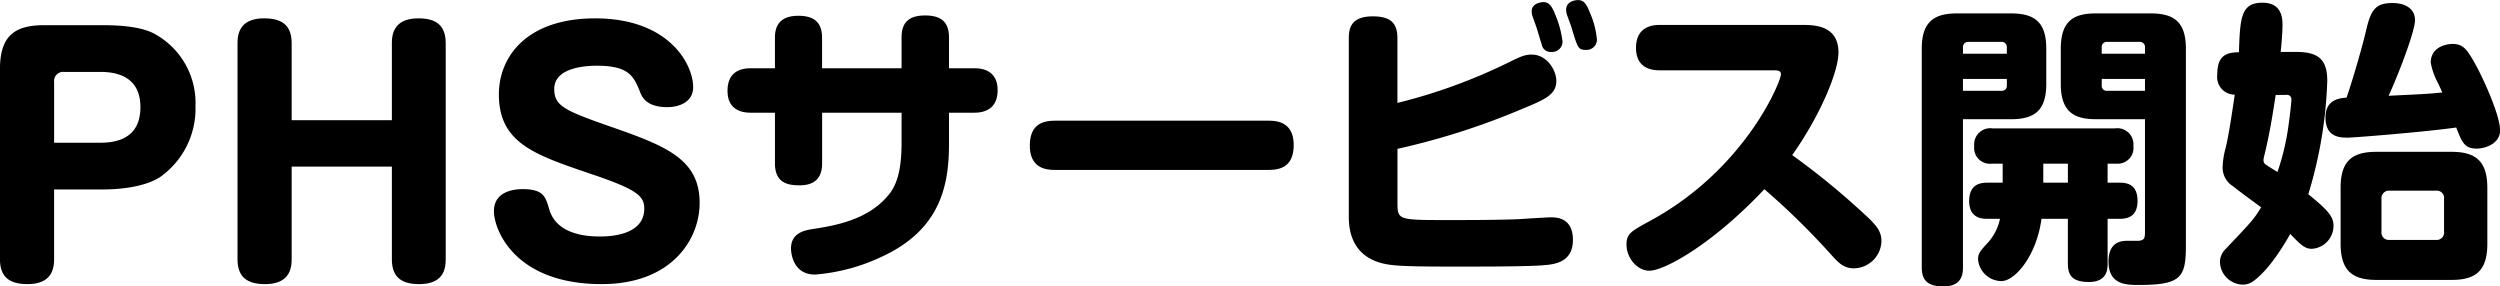 <svg xmlns="http://www.w3.org/2000/svg" width="387.969" height="44.43" viewBox="0 0 387.969 44.43">
  <defs>
    <style>
      .cls-1 {
        fill-rule: evenodd;
      }
    </style>
  </defs>
  <path id="PHSサービス開始" class="cls-1" d="M403.961,4483.59h7.584c2.833,0,6.481-.43,8.785-1.87a12.99,12.99,0,0,0,5.569-11.09,12.206,12.206,0,0,0-5.857-10.9c-0.864-.53-2.688-1.63-8.5-1.63h-9.168c-4.609,0-6.817,1.73-6.817,6.82v29.47c0,2.64,1.3,3.89,4.272,3.89,3.889,0,4.129-2.54,4.129-3.94v-10.75Zm0-16.66a1.419,1.419,0,0,1,1.584-1.58h5.616c3.553,0,6.193,1.44,6.193,5.47,0,3.22-1.632,5.52-6.193,5.52h-7.2v-9.41Zm36.864,5.91v-11.91c0-2.59-1.248-3.89-4.273-3.89-3.888,0-4.128,2.55-4.128,3.89v33.46c0,2.59,1.248,3.89,4.272,3.89,3.889,0,4.129-2.54,4.129-3.94v-14.3h15.553v14.35c0,2.59,1.248,3.89,4.224,3.89,3.937,0,4.129-2.54,4.129-3.94v-33.41c0-2.59-1.248-3.89-4.225-3.89-3.888,0-4.128,2.55-4.128,3.89v11.91H440.825Zm47.088-15.8c-10.513,0-14.93,5.86-14.93,11.81,0,7.54,5.569,9.36,14.162,12.29,7.3,2.45,8.4,3.46,8.4,5.43,0,4.32-5.808,4.32-6.96,4.32-2.736,0-6.721-.63-7.777-4.18-0.576-2.02-.912-3.17-4.176-3.17-0.96,0-4.417.19-4.417,3.41,0,2.98,3.313,11.33,16.706,11.33,10.945,0,15.217-7.01,15.217-12.58,0-6.48-4.7-8.64-12.577-11.42-8.257-2.88-9.985-3.51-9.985-6.29,0-3.55,5.569-3.6,6.625-3.6,5.088,0,5.76,1.73,6.768,4.27,0.576,1.44,1.969,2.16,4.129,2.16,1.68,0,4.032-.67,4.032-3.12C503.13,4464.2,499.434,4457.04,487.913,4457.04Zm47.553,7.74H523.137v-4.74c0-2.53-1.426-3.4-3.68-3.4-2.945,0-3.635,1.65-3.635,3.4v4.74H512.1c-2.254,0-3.635,1.06-3.635,3.5,0,3.22,2.577,3.4,3.635,3.4h3.726v7.87c0,3.08,2.07,3.4,3.819,3.4,2.484,0,3.5-1.29,3.5-3.4v-7.87h12.329v4.69c0,4.56-.874,6.77-2.116,8.19-3.22,3.82-8.281,4.65-11.823,5.2-1.15.19-3.22,0.6-3.22,2.99,0,0.65.276,4.05,3.726,4.05a29.638,29.638,0,0,0,10.443-2.81c9.2-4.27,10.351-11.31,10.351-17.52v-4.79h3.911c2.208,0,3.634-1.06,3.634-3.49,0-3.23-2.622-3.41-3.634-3.41h-3.911V4460c0-2.58-1.426-3.41-3.726-3.41-2.99,0-3.635,1.61-3.635,3.41v4.78Zm56.812,15.78c1.472,0,4.048-.14,4.048-3.86,0-3.78-2.9-3.78-4.048-3.78H559.43c-1.61,0-4.049.23-4.049,3.87,0,3.77,2.9,3.77,4.049,3.77h32.848Zm20.145-3.27a111.541,111.541,0,0,0,19.6-6.3c3.358-1.38,5.061-2.16,5.061-4.23,0-1.7-1.473-4.1-3.819-4.1-1.012,0-1.7.28-3.45,1.15a85.264,85.264,0,0,1-17.39,6.35v-10.03c0-2.39-1.1-3.4-3.819-3.4-3.266,0-3.726,1.7-3.726,3.4v27.75c0,4.04,1.978,6.71,6.119,7.36,0.874,0.13,2.208.32,8.925,0.32,3.45,0,12.651.04,15.411-.23,1.749-.14,4.325-0.6,4.325-3.91,0-3.5-2.622-3.5-3.4-3.5-0.736,0-4.186.23-4.968,0.28-3.4.14-7.637,0.14-11.133,0.14-7.637,0-7.729,0-7.729-2.76v-8.29Zm21.714-18.44c0.092,0.32.552,1.88,0.69,2.25a1.366,1.366,0,0,0,1.472,1.15,1.613,1.613,0,0,0,1.749-1.61,15.629,15.629,0,0,0-1.15-4.23c-0.506-1.29-.967-1.89-1.8-1.89-0.414,0-1.84.19-1.84,1.43a2.694,2.694,0,0,0,.184.92C633.539,4457.14,634.045,4458.52,634.137,4458.85Zm5.337-.28c0.92,3.04,1.012,3.36,2.162,3.36a1.6,1.6,0,0,0,1.748-1.57,13.05,13.05,0,0,0-1.1-4.23c-0.506-1.29-.92-1.93-1.84-1.93-0.322,0-1.84.14-1.84,1.52a2.779,2.779,0,0,0,.138.78C638.83,4456.78,639.382,4458.2,639.474,4458.57Zm31.37,6.53c0.414,0,1.1,0,1.1.6,0,1.15-5.52,14.72-20.242,22.73-3.036,1.65-3.726,2.02-3.726,3.72,0,2.07,1.656,4.05,3.542,4.05,2.438,0,10.029-4.32,17.85-12.65a114.131,114.131,0,0,1,10.121,9.89c1.242,1.38,2.07,2.39,3.773,2.39a4.341,4.341,0,0,0,4.278-4.18c0-1.61-.782-2.53-2.806-4.37a116.038,116.038,0,0,0-11.042-9.02c4.325-6.12,7.177-12.93,7.177-15.92,0-4.05-3.45-4.28-5.428-4.28H653.086c-2.254,0-3.634,1.15-3.634,3.55,0,3.31,2.622,3.49,3.634,3.49h17.758Zm29.346,7.59h7.453c3.634,0,5.475-1.33,5.475-5.47v-5.48c0-4.14-1.841-5.47-5.475-5.47H699.27c-3.45,0-5.475,1.2-5.475,5.47v33.91c0,2.02.875,2.99,3.405,2.99,2.99,0,2.99-2.21,2.99-2.99v-22.96Zm0-10.16v-0.97a0.793,0.793,0,0,1,.874-0.87h5.061a0.8,0.8,0,0,1,.874.87v0.97H700.19Zm6.809,4.92a0.768,0.768,0,0,1-.874.83H700.19v-1.84H707v1.01Zm21.438,5.24v17.49c0,0.96-.092,1.28-0.966,1.38h-1.748c-0.874,0-2.944.09-2.944,3.22,0,3.63,2.806,3.63,4.692,3.63,6.487,0,7.315-1.1,7.315-6.03v-30.64c0-4.23-1.932-5.47-5.474-5.47H720.8c-3.405,0-5.429,1.15-5.429,5.47v5.48c0,4.37,2.116,5.47,5.429,5.47h7.636Zm-6.716-11.13a0.793,0.793,0,0,1,.874-0.87h4.968a0.793,0.793,0,0,1,.874.87v0.97h-6.716v-0.97Zm6.716,4.88v1.84H722.6a0.765,0.765,0,0,1-.874-0.83v-1.01h6.716Zm-5.8,16.1v-2.95h1.426a2.445,2.445,0,0,0,2.576-2.76,2.5,2.5,0,0,0-2.9-2.71H704.837a2.513,2.513,0,0,0-2.9,2.76,2.449,2.449,0,0,0,2.715,2.71h1.7v2.95h-2.3c-0.874,0-2.9.04-2.9,2.85,0,2.76,2.117,2.76,2.9,2.76h1.886a8.134,8.134,0,0,1-2.208,4.05c-0.736.83-1.2,1.29-1.2,2.21a3.667,3.667,0,0,0,3.635,3.4c2.07,0,5.428-3.86,6.211-9.66h4.094v6.9c0,1.7.506,2.9,3.266,2.9,2.9,0,2.9-2.07,2.9-2.9v-6.9h1.794c1.1,0,2.852-.18,2.852-2.8,0-2.81-2.024-2.81-2.852-2.81h-1.794Zm-9.983,0v-2.95h3.818v2.95h-3.818Zm68.91,0.78c0-4.28-1.978-5.57-5.567-5.57H764.362c-3.634,0-5.567,1.29-5.567,5.57v8.7c0,4.32,1.979,5.61,5.567,5.61H776c3.635,0,5.567-1.29,5.567-5.61v-8.7Zm-6.717,6.81a1.145,1.145,0,0,1-1.288,1.29h-7.131a1.148,1.148,0,0,1-1.288-1.29v-5.06a1.166,1.166,0,0,1,1.288-1.29h7.131a1.143,1.143,0,0,1,1.288,1.29v5.06ZM749.5,4462.25c0.046-.6.276-2.58,0.276-4.19,0-.96-0.046-3.45-3.128-3.45-3.358,0-3.45,2.44-3.634,7.69-2.3,0-3.359.82-3.359,3.49a2.728,2.728,0,0,0,2.715,3.09c-0.414,2.71-.783,5.47-1.381,8.14a12.991,12.991,0,0,0-.506,3.13,3.4,3.4,0,0,0,1.611,2.94c1.2,0.97,3.128,2.35,4.37,3.27-1.15,1.88-1.38,2.11-5.521,6.48a2.877,2.877,0,0,0-.874,1.98,3.625,3.625,0,0,0,3.5,3.54,2.65,2.65,0,0,0,1.564-.46c2.622-1.79,5.152-6.16,5.843-7.4,1.656,1.7,2.254,2.3,3.358,2.3a3.574,3.574,0,0,0,3.358-3.54c0-1.34-.6-2.26-3.91-4.93a67.247,67.247,0,0,0,2.944-17.62c0-3.45-1.564-4.46-4.83-4.46H749.5Zm0.829,6.67a0.684,0.684,0,0,1,.828.74c0,0.32-.184,2.16-0.46,4.09a37.412,37.412,0,0,1-1.7,7.13c-0.69-.41-1.84-1.15-1.932-1.24a0.709,0.709,0,0,1-.23-0.51,1.843,1.843,0,0,1,.046-0.5c1.012-4.05,1.518-7.68,1.84-9.71h1.611Zm9.385,0.42c-1.151.09-3.267,0.32-3.267,3.08,0,3.13,2.346,3.13,3.451,3.13,0.874,0,11.5-.83,16.837-1.57,0.921,2.35,1.289,3.27,3.221,3.27,1.242,0,3.588-.74,3.588-2.85,0-2.35-2.806-8.61-4.37-11.18-0.874-1.43-1.472-2.21-2.991-2.21-1.15,0-3.4.55-3.4,2.9a10.6,10.6,0,0,0,1.1,3.12c0.322,0.69.552,1.16,0.69,1.52-0.69.05-1.886,0.19-3.864,0.28-0.69.05-3.819,0.18-4.463,0.23,1.795-3.96,4.095-10.12,4.095-11.73,0-1.8-1.518-2.67-3.5-2.67-2.576,0-3.358,1.01-4.094,4.28C762.2,4461.28,760.728,4466.44,759.716,4469.34Z" transform="translate(-395.562 -4454.19)"/>
</svg>
